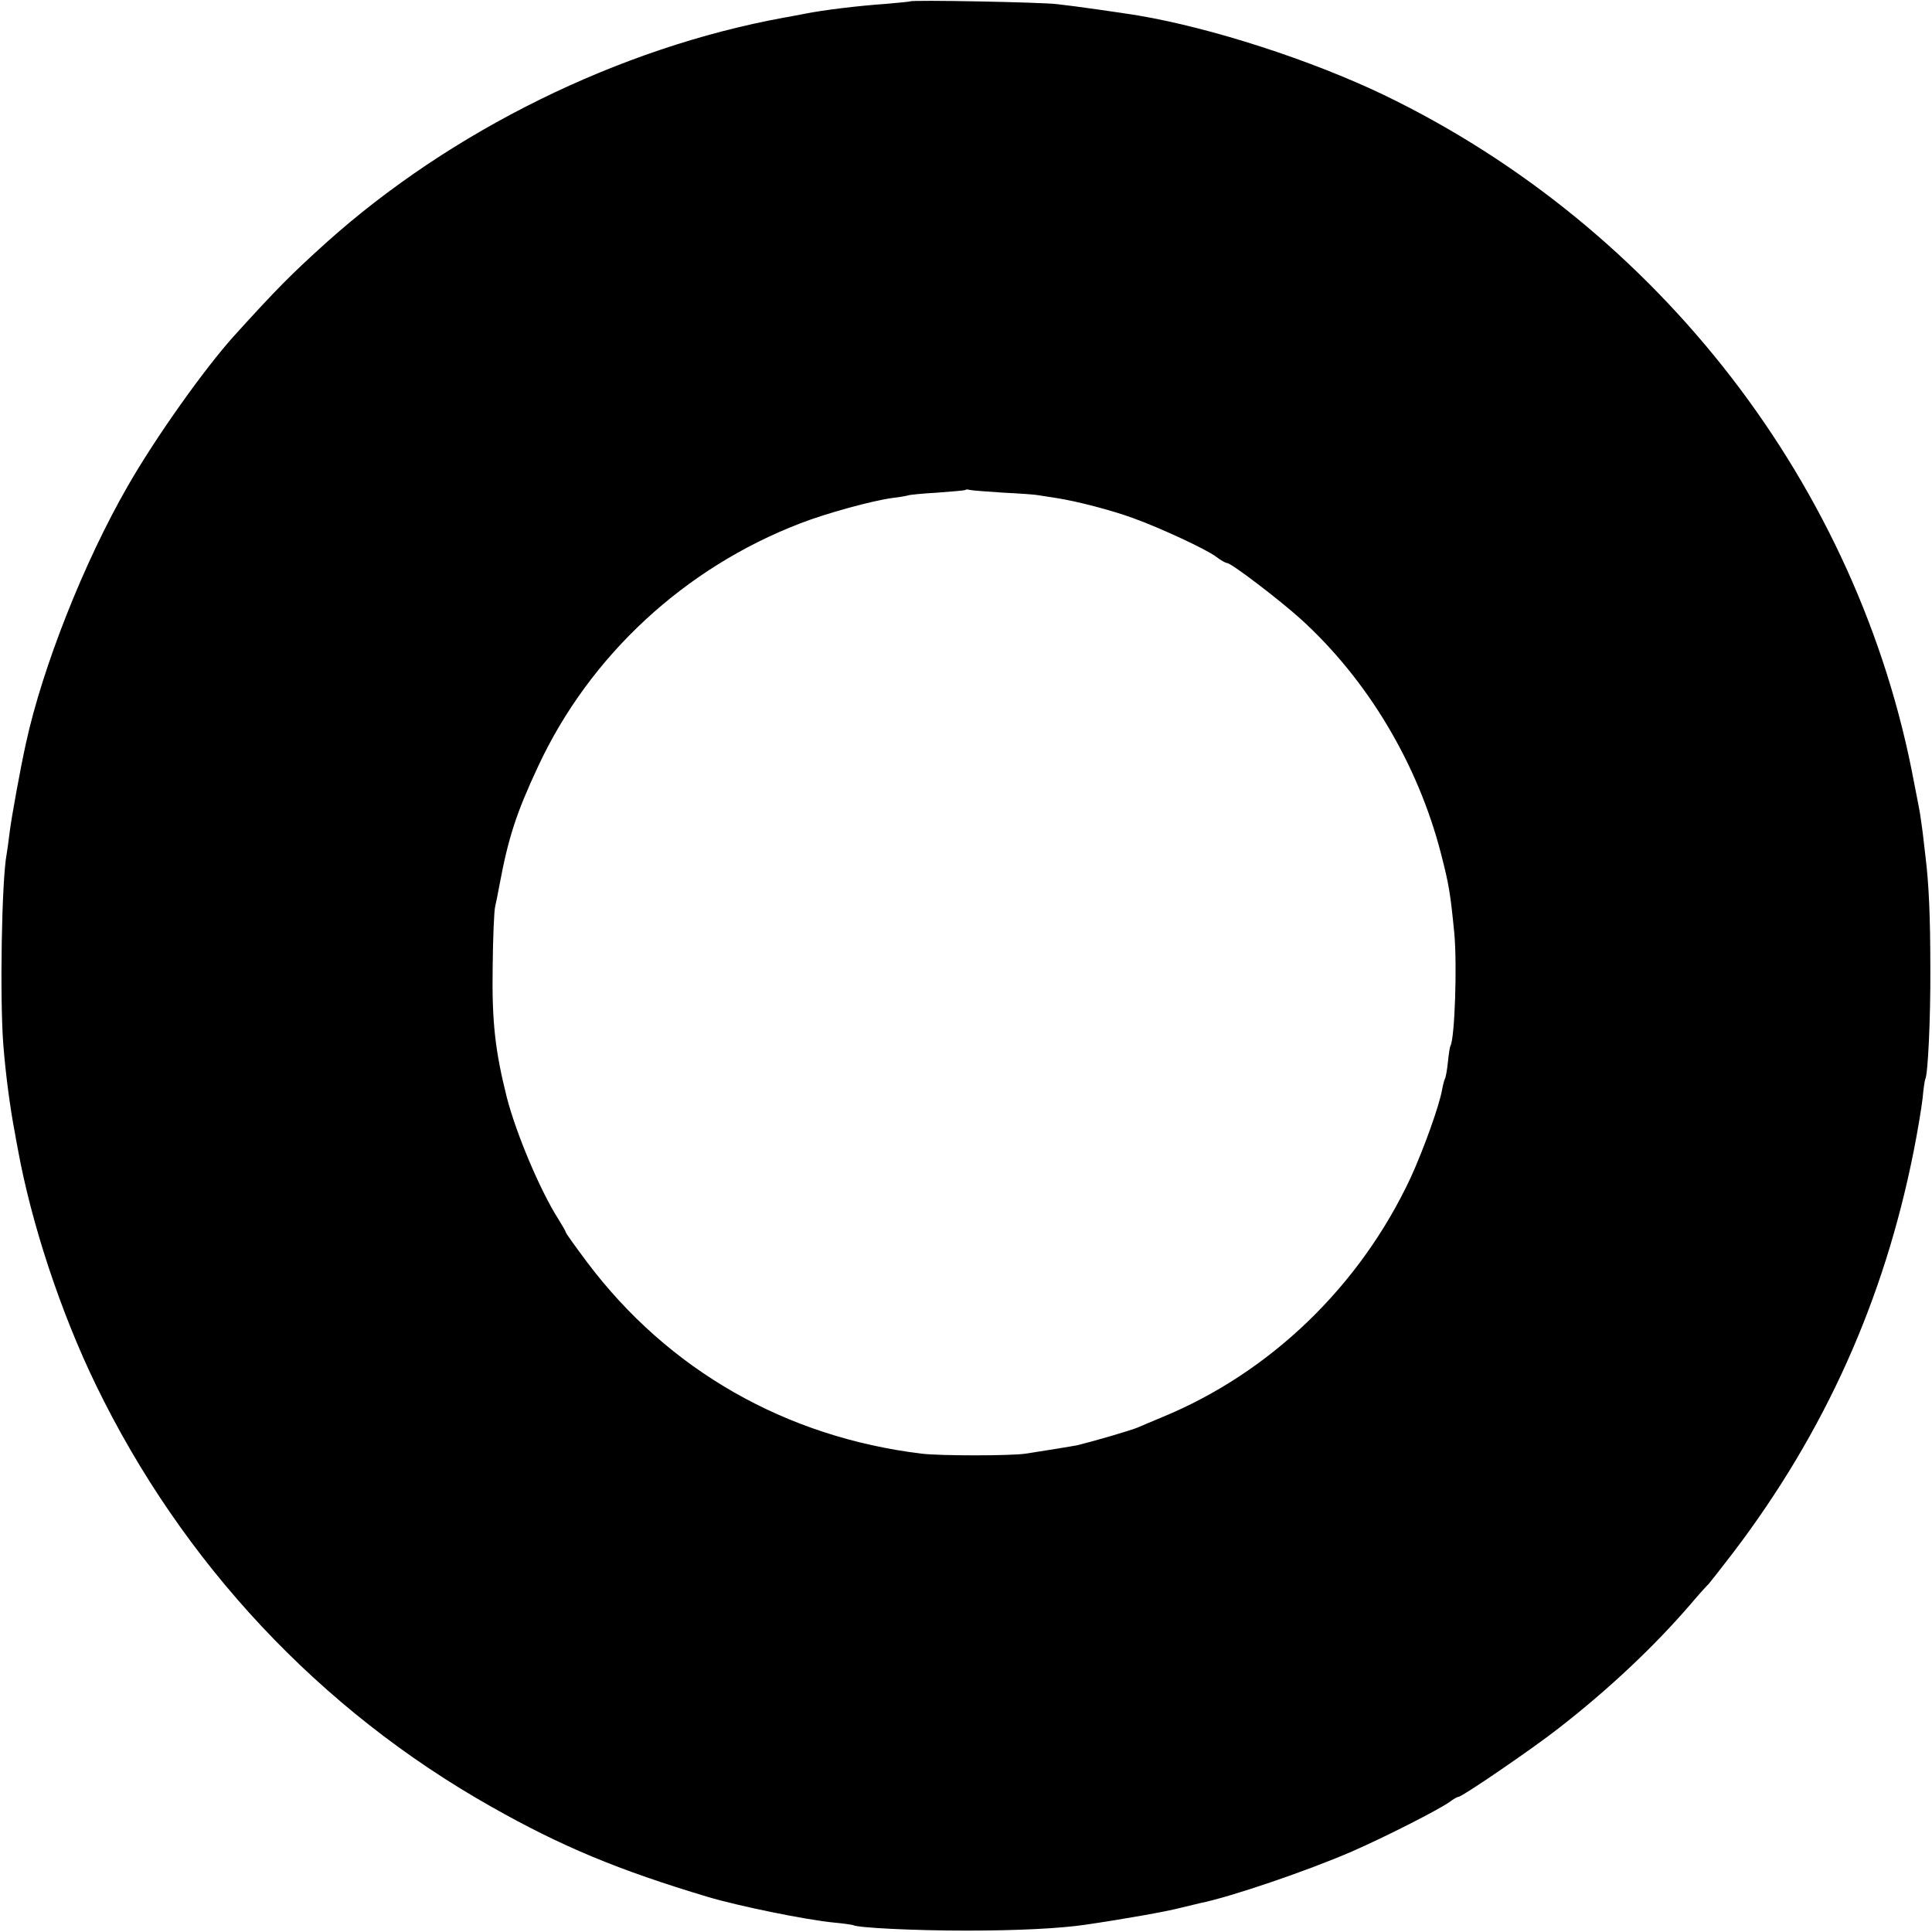 <svg version="1" xmlns="http://www.w3.org/2000/svg" width="933.333" height="933.333" viewBox="0 0 700 700"><path d="M329.8.5c-.2.1-4.1.5-8.8.9-10 .7-22.5 2.2-29.5 3.6-2.7.5-6.1 1.2-7.5 1.4-59.6 10.9-120.6 40.9-166 81.7-12.6 11.4-17.8 16.6-33.1 33.5-10.7 11.8-28.6 37-38.6 54.5-15.8 27.4-30.9 65.6-36.9 93.2-2 9-5.3 27.2-5.9 32.2-.4 3.3-.9 6.9-1.1 8-1.8 9.5-2.5 52.2-1.2 69 .8 10.4 2.5 23.3 4.2 32 .2 1.1.6 3.6 1 5.5 4.9 27.2 15.6 59.5 28.3 85.7C66 566.3 115.9 619.6 178 654.6c25.4 14.4 46.1 23 78.5 32.7 11.1 3.3 35.4 8.3 45.8 9.3 3.4.3 6.5.8 6.8.9 1.5 1 22.7 2 40.9 2 18.8 0 34.1-.8 43-2.1 14.4-2.1 29.5-4.8 34.5-6.1 3.3-.8 6.7-1.6 7.5-1.8 10.9-2.2 38.8-11.7 54.9-18.7 12.1-5.3 30.8-14.8 35.3-17.9 1.4-1.1 2.9-1.9 3.3-1.9 1.3 0 26.9-17.5 36.2-24.8 18-14 34.4-29.4 47.6-44.7 3.3-3.9 6.3-7.2 6.7-7.5.3-.3 4.4-5.5 9-11.5 33.2-43.7 54.7-91.5 65.4-145.6 1.4-7 2.8-15.5 3.2-19 .3-3.5.8-6.7 1-7 .9-1.7 1.9-21.4 1.8-39.9 0-18.4-.5-30.7-1.8-41-.2-1.9-.7-5.8-1-8.6-.4-2.8-.8-5.9-1-7-.2-1-1.1-6-2.1-10.9-20-107.2-92.4-201-192.1-249.1-26.5-12.7-62.4-24.3-89.1-28.8-4.8-.8-23.5-3.5-29.3-4.1-5.6-.7-52.6-1.6-53.2-1zm33.7 178c6.1.3 11.7.7 12.5.9.8.1 3.8.6 6.5 1 7.8 1.2 20.3 4.5 28 7.3 10.2 3.7 26.5 11.3 30.1 14 1.7 1.3 3.5 2.3 4 2.3 1.5 0 18.7 13.1 26.7 20.3 24.2 22 42.4 52.4 50.8 85 2.9 11.2 3.4 14.4 4.8 28.6 1.1 11.4.2 38.5-1.4 41.1-.2.3-.6 2.9-.9 5.8-.3 3-.8 5.7-1.1 6.1-.2.4-.7 2.2-1 3.9-1 5.8-6.7 21.6-11.3 31.7-18.3 39.3-50.8 70.8-90.2 87-3.6 1.5-7.4 3.1-8.5 3.6-2.8 1.2-15.6 4.9-22 6.5-1.3.3-13.7 2.3-19 3.1-5.5.8-30.8.8-37.5 0-49.4-6-91.9-30.3-121.3-69.4-4.2-5.6-7.7-10.5-7.7-10.8 0-.3-1.2-2.4-2.7-4.8-6.7-10.5-15.4-31.3-18.7-44.2-4.2-16.8-5.4-27.3-5.1-46.9.1-10.5.5-20.5.9-22.1.4-1.7 1.1-5.3 1.6-8 3.2-17.1 6.1-26 14-42.9 18.7-40.1 53.1-71.9 95-88 9.6-3.7 26-8.2 33.5-9.2 2.8-.3 5.2-.8 5.5-.9.3-.2 5.1-.7 10.5-1 5.5-.4 10.2-.8 10.3-1 .2-.2.9-.2 1.5 0 .7.2 6.2.6 12.2 1z"/></svg>